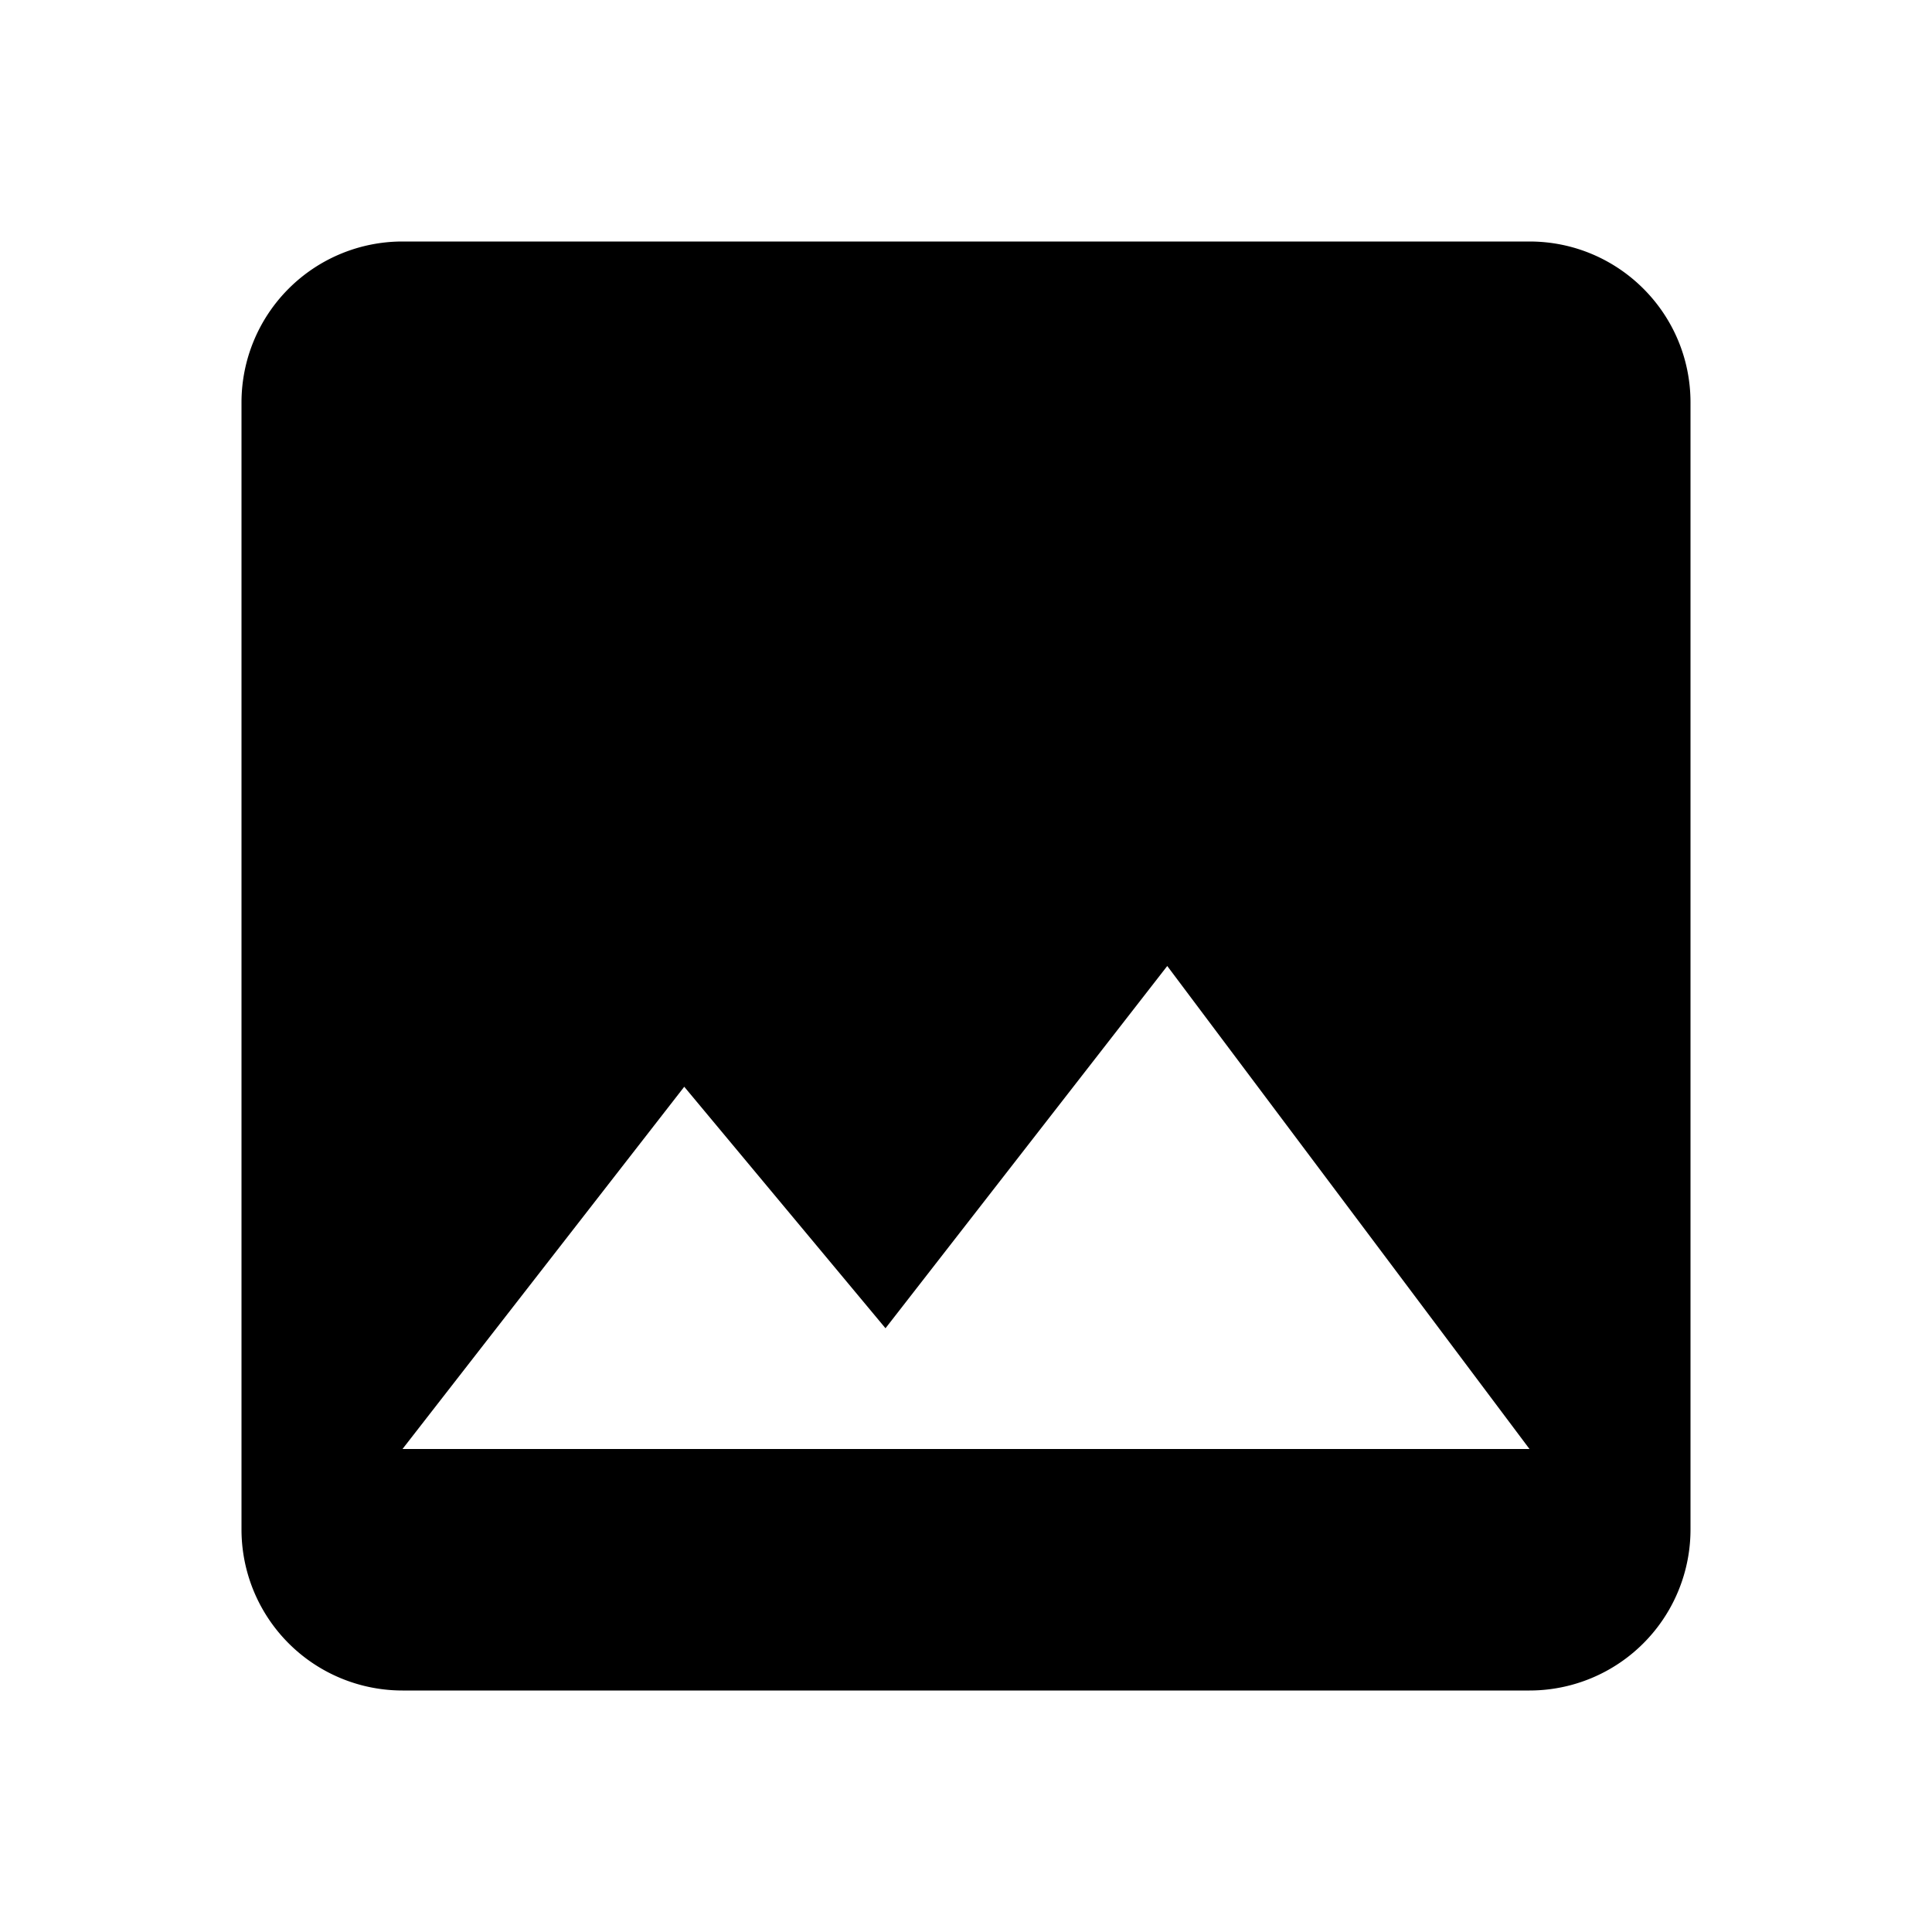 <svg height="24" viewBox="0 0 24 24" width="24" xmlns="http://www.w3.org/2000/svg"><path d="m8.5 13.5 2.5 3 3.5-4.5 4.5 6h-14m16 1v-14c0-1.11-.9-2-2-2h-14a2 2 0 0 0 -2 2v14a2 2 0 0 0 2 2h14a2 2 0 0 0 2-2z"/></svg>
